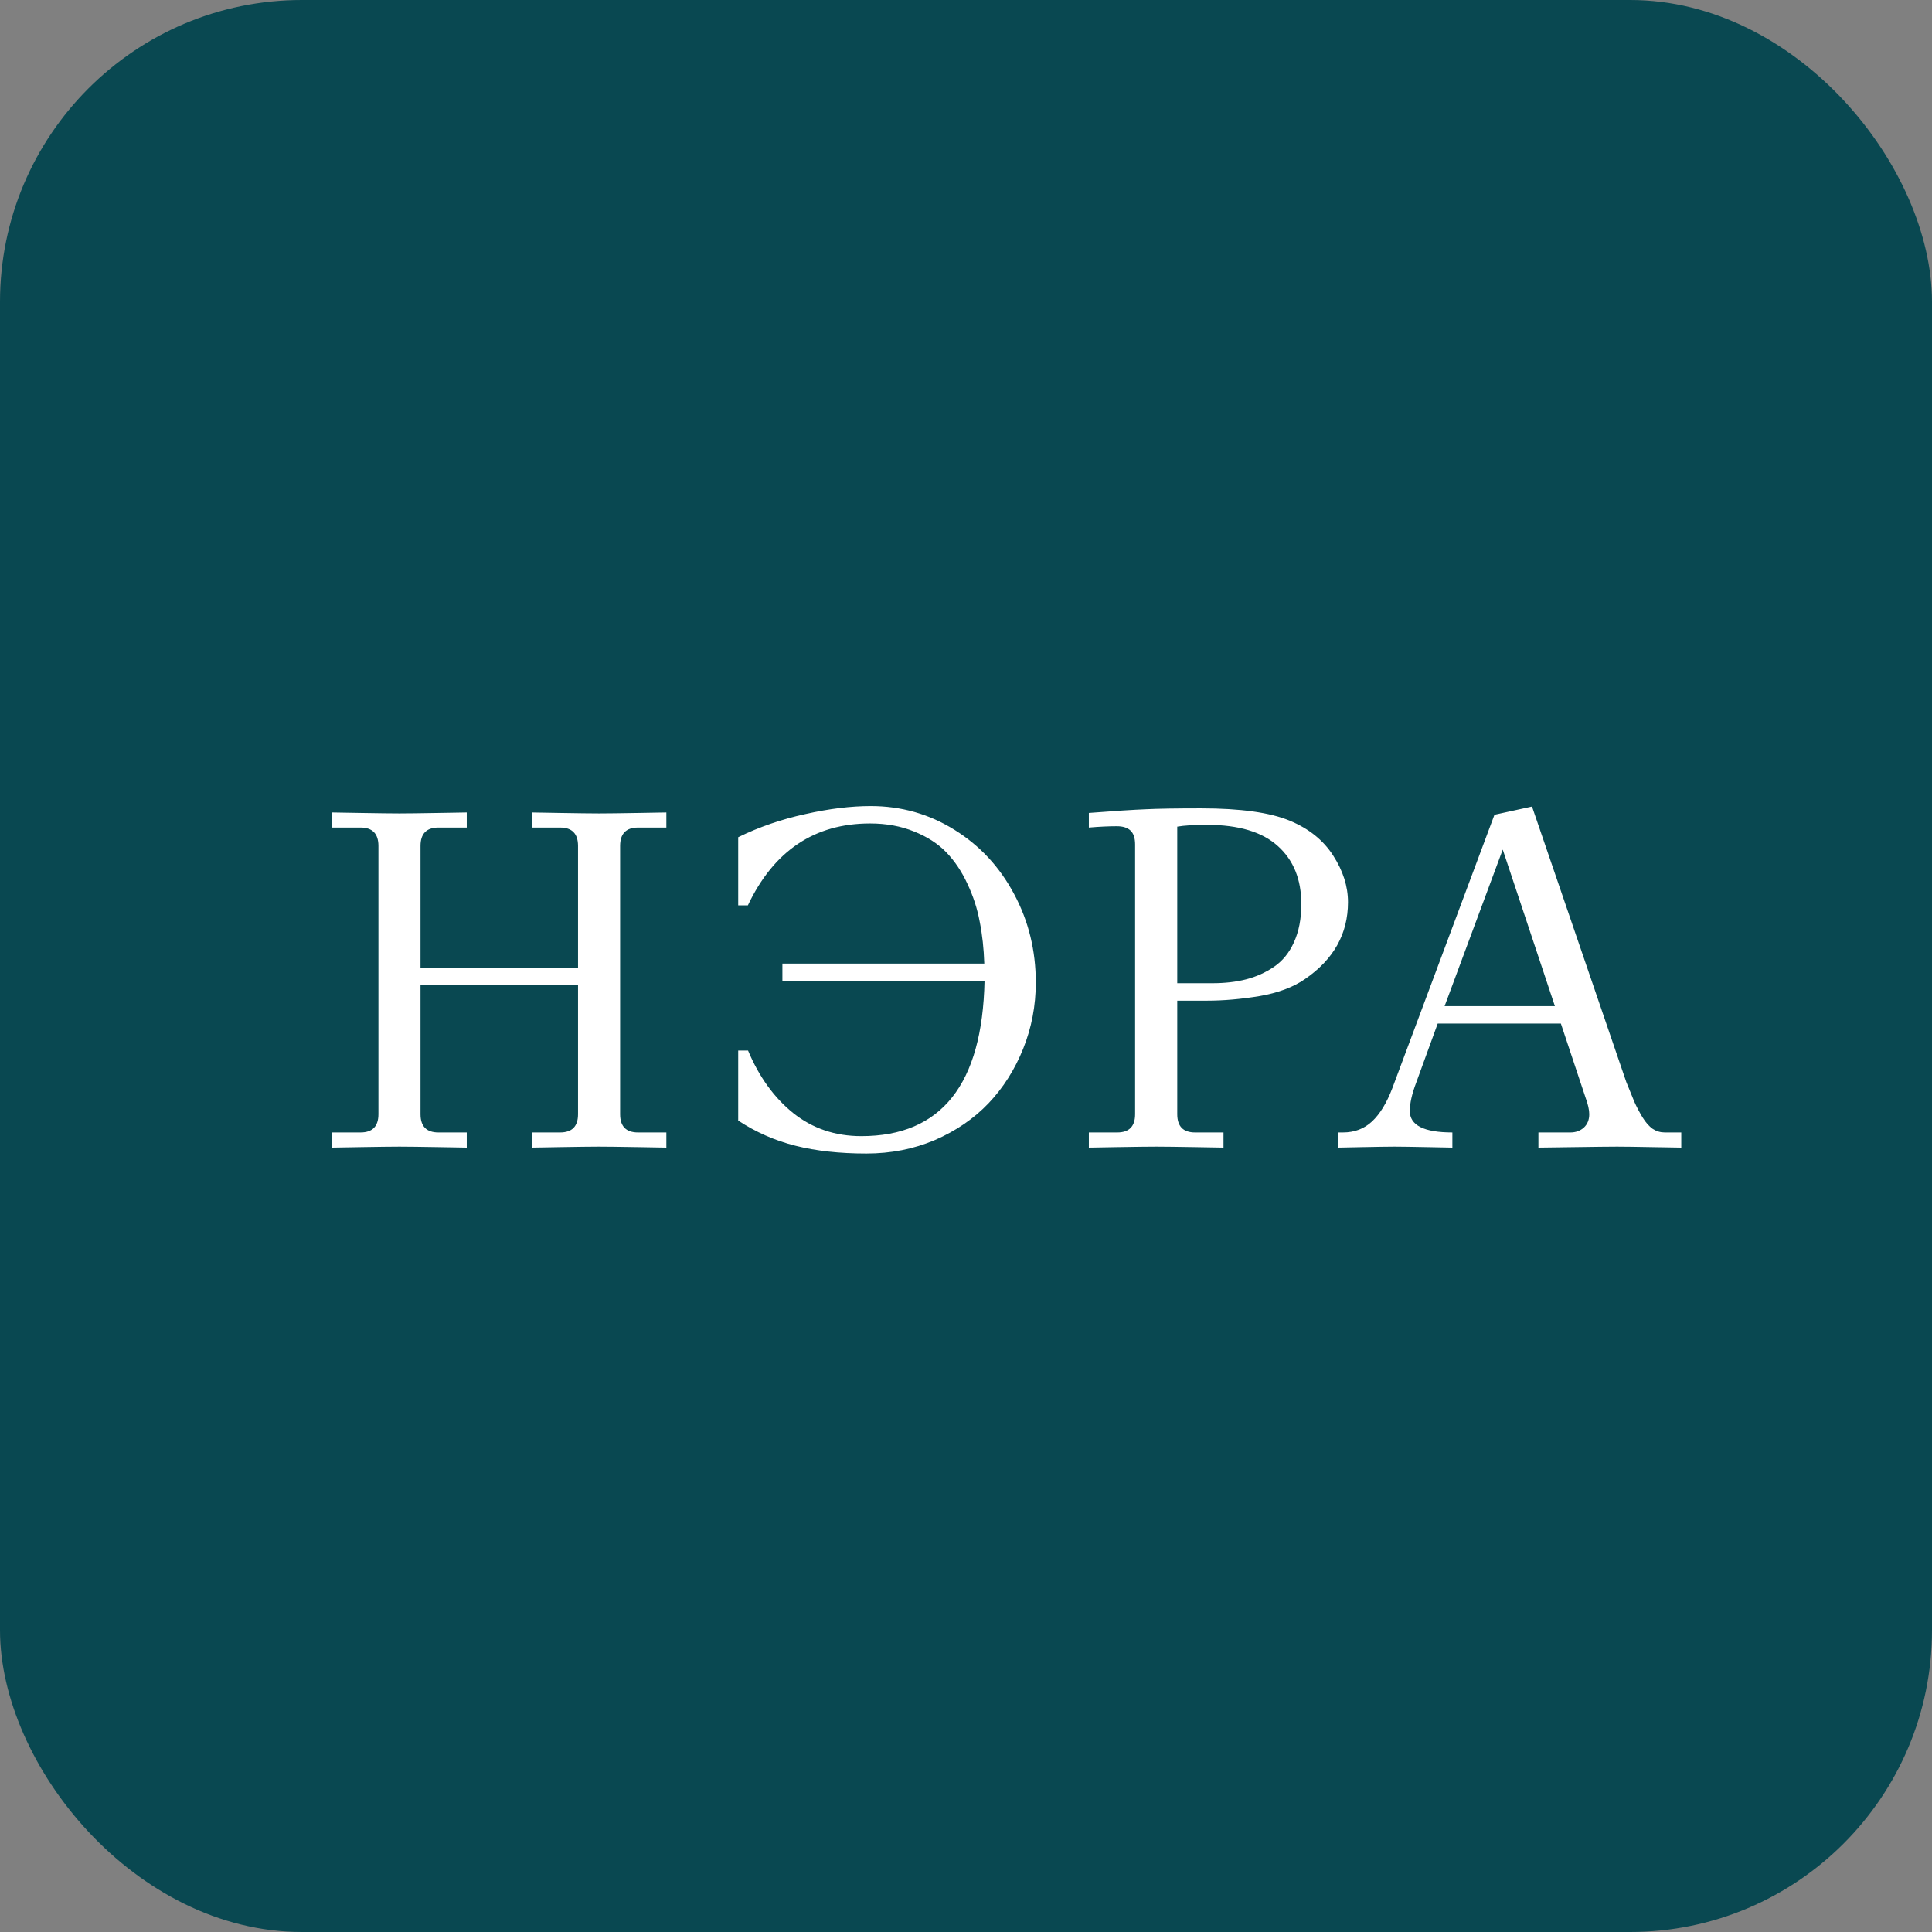 <?xml version="1.0" encoding="UTF-8"?> <svg xmlns="http://www.w3.org/2000/svg" width="32" height="32" viewBox="0 0 32 32" fill="none"><rect x="0" y="0" width="32" height="32" fill="#808080" stroke="none"/><rect width="32" height="32" rx="5" fill="#094851"></rect><path d="M5.502 19.008V18.757H5.972C6.169 18.757 6.268 18.656 6.268 18.454V14.011C6.268 13.809 6.169 13.707 5.972 13.707H5.502V13.457C5.512 13.457 5.667 13.46 5.968 13.465C6.269 13.47 6.485 13.473 6.616 13.473C6.748 13.473 6.964 13.47 7.265 13.465C7.565 13.46 7.721 13.457 7.731 13.457V13.707H7.261C7.064 13.707 6.965 13.809 6.965 14.011V16.028H9.574V14.011C9.574 13.809 9.475 13.707 9.278 13.707H8.808V13.457C8.818 13.457 8.973 13.46 9.274 13.465C9.575 13.47 9.791 13.473 9.922 13.473C10.054 13.473 10.27 13.47 10.571 13.465C10.871 13.46 11.027 13.457 11.037 13.457V13.707H10.567C10.37 13.707 10.271 13.809 10.271 14.011V18.454C10.271 18.656 10.37 18.757 10.567 18.757H11.037V19.008C11.027 19.008 10.871 19.005 10.571 19C10.27 18.995 10.054 18.992 9.922 18.992C9.791 18.992 9.575 18.995 9.274 19C8.973 19.005 8.818 19.008 8.808 19.008V18.757H9.278C9.475 18.757 9.574 18.656 9.574 18.454V16.316H6.965V18.454C6.965 18.656 7.064 18.757 7.261 18.757H7.731V19.008C7.721 19.008 7.565 19.005 7.265 19C6.964 18.995 6.748 18.992 6.616 18.992C6.485 18.992 6.269 18.995 5.968 19C5.667 19.005 5.512 19.008 5.502 19.008ZM12.227 18.56V17.4H12.39C12.572 17.835 12.821 18.18 13.137 18.435C13.456 18.69 13.832 18.818 14.267 18.818C15.591 18.818 16.271 17.961 16.307 16.248H12.959V15.96H16.303C16.295 15.712 16.27 15.48 16.227 15.266C16.187 15.048 16.118 14.839 16.022 14.636C15.929 14.434 15.812 14.261 15.674 14.117C15.534 13.973 15.356 13.858 15.139 13.772C14.924 13.684 14.681 13.639 14.411 13.639C13.491 13.639 12.816 14.092 12.387 14.996H12.227V13.867C12.574 13.697 12.944 13.57 13.338 13.484C13.732 13.395 14.094 13.351 14.422 13.351C14.928 13.351 15.39 13.483 15.81 13.745C16.23 14.006 16.558 14.36 16.796 14.807C17.036 15.254 17.156 15.743 17.156 16.274C17.156 16.658 17.086 17.023 16.947 17.37C16.808 17.716 16.617 18.017 16.375 18.272C16.132 18.527 15.835 18.731 15.484 18.883C15.133 19.032 14.755 19.106 14.35 19.106C13.908 19.106 13.516 19.063 13.175 18.977C12.834 18.891 12.518 18.752 12.227 18.56ZM18.035 19.008V18.757H18.506C18.703 18.757 18.801 18.656 18.801 18.454V13.988C18.801 13.882 18.776 13.805 18.725 13.757C18.675 13.709 18.599 13.685 18.498 13.685C18.364 13.685 18.21 13.692 18.035 13.707V13.465C18.46 13.432 18.773 13.412 18.976 13.404C19.178 13.394 19.484 13.389 19.893 13.389C20.545 13.389 21.035 13.457 21.364 13.594C21.68 13.725 21.919 13.917 22.081 14.17C22.245 14.423 22.327 14.681 22.327 14.943C22.327 15.467 22.09 15.891 21.614 16.217C21.42 16.351 21.169 16.445 20.864 16.498C20.56 16.548 20.27 16.574 19.992 16.574H19.499V18.454C19.499 18.656 19.597 18.757 19.794 18.757H20.265V19.008C20.255 19.008 20.099 19.005 19.798 19C19.498 18.995 19.282 18.992 19.15 18.992C19.019 18.992 18.802 18.995 18.502 19C18.201 19.005 18.046 19.008 18.035 19.008ZM19.499 16.285H20.083C20.287 16.285 20.473 16.264 20.64 16.221C20.807 16.178 20.961 16.109 21.102 16.013C21.244 15.916 21.354 15.781 21.432 15.607C21.513 15.43 21.554 15.219 21.554 14.974C21.554 14.567 21.425 14.247 21.167 14.015C20.909 13.78 20.517 13.662 19.992 13.662C19.777 13.662 19.613 13.672 19.499 13.692V16.285ZM22.16 19.008V18.757H22.244C22.433 18.757 22.594 18.697 22.725 18.575C22.857 18.451 22.969 18.267 23.062 18.022L24.753 13.495L25.375 13.359L26.937 17.923C26.993 18.062 27.037 18.171 27.07 18.249C27.105 18.328 27.149 18.412 27.203 18.503C27.258 18.592 27.315 18.656 27.373 18.697C27.434 18.737 27.501 18.757 27.574 18.757H27.847V19.008C27.799 19.008 27.641 19.005 27.373 19C27.105 18.995 26.909 18.992 26.785 18.992C26.662 18.992 26.425 18.995 26.076 19C25.728 19.005 25.529 19.008 25.481 19.008V18.757H26.012C26.098 18.757 26.171 18.731 26.232 18.678C26.293 18.622 26.323 18.548 26.323 18.454C26.323 18.383 26.303 18.292 26.262 18.181L25.853 16.953H23.813L23.457 17.931C23.386 18.118 23.351 18.275 23.351 18.401C23.351 18.639 23.586 18.757 24.056 18.757V19.008C24.041 19.008 23.904 19.005 23.646 19C23.389 18.995 23.207 18.992 23.1 18.992C22.994 18.992 22.815 18.995 22.562 19C22.309 19.005 22.175 19.008 22.16 19.008ZM23.927 16.665H25.754L24.89 14.072L23.927 16.665Z" fill="white"></path></svg> 